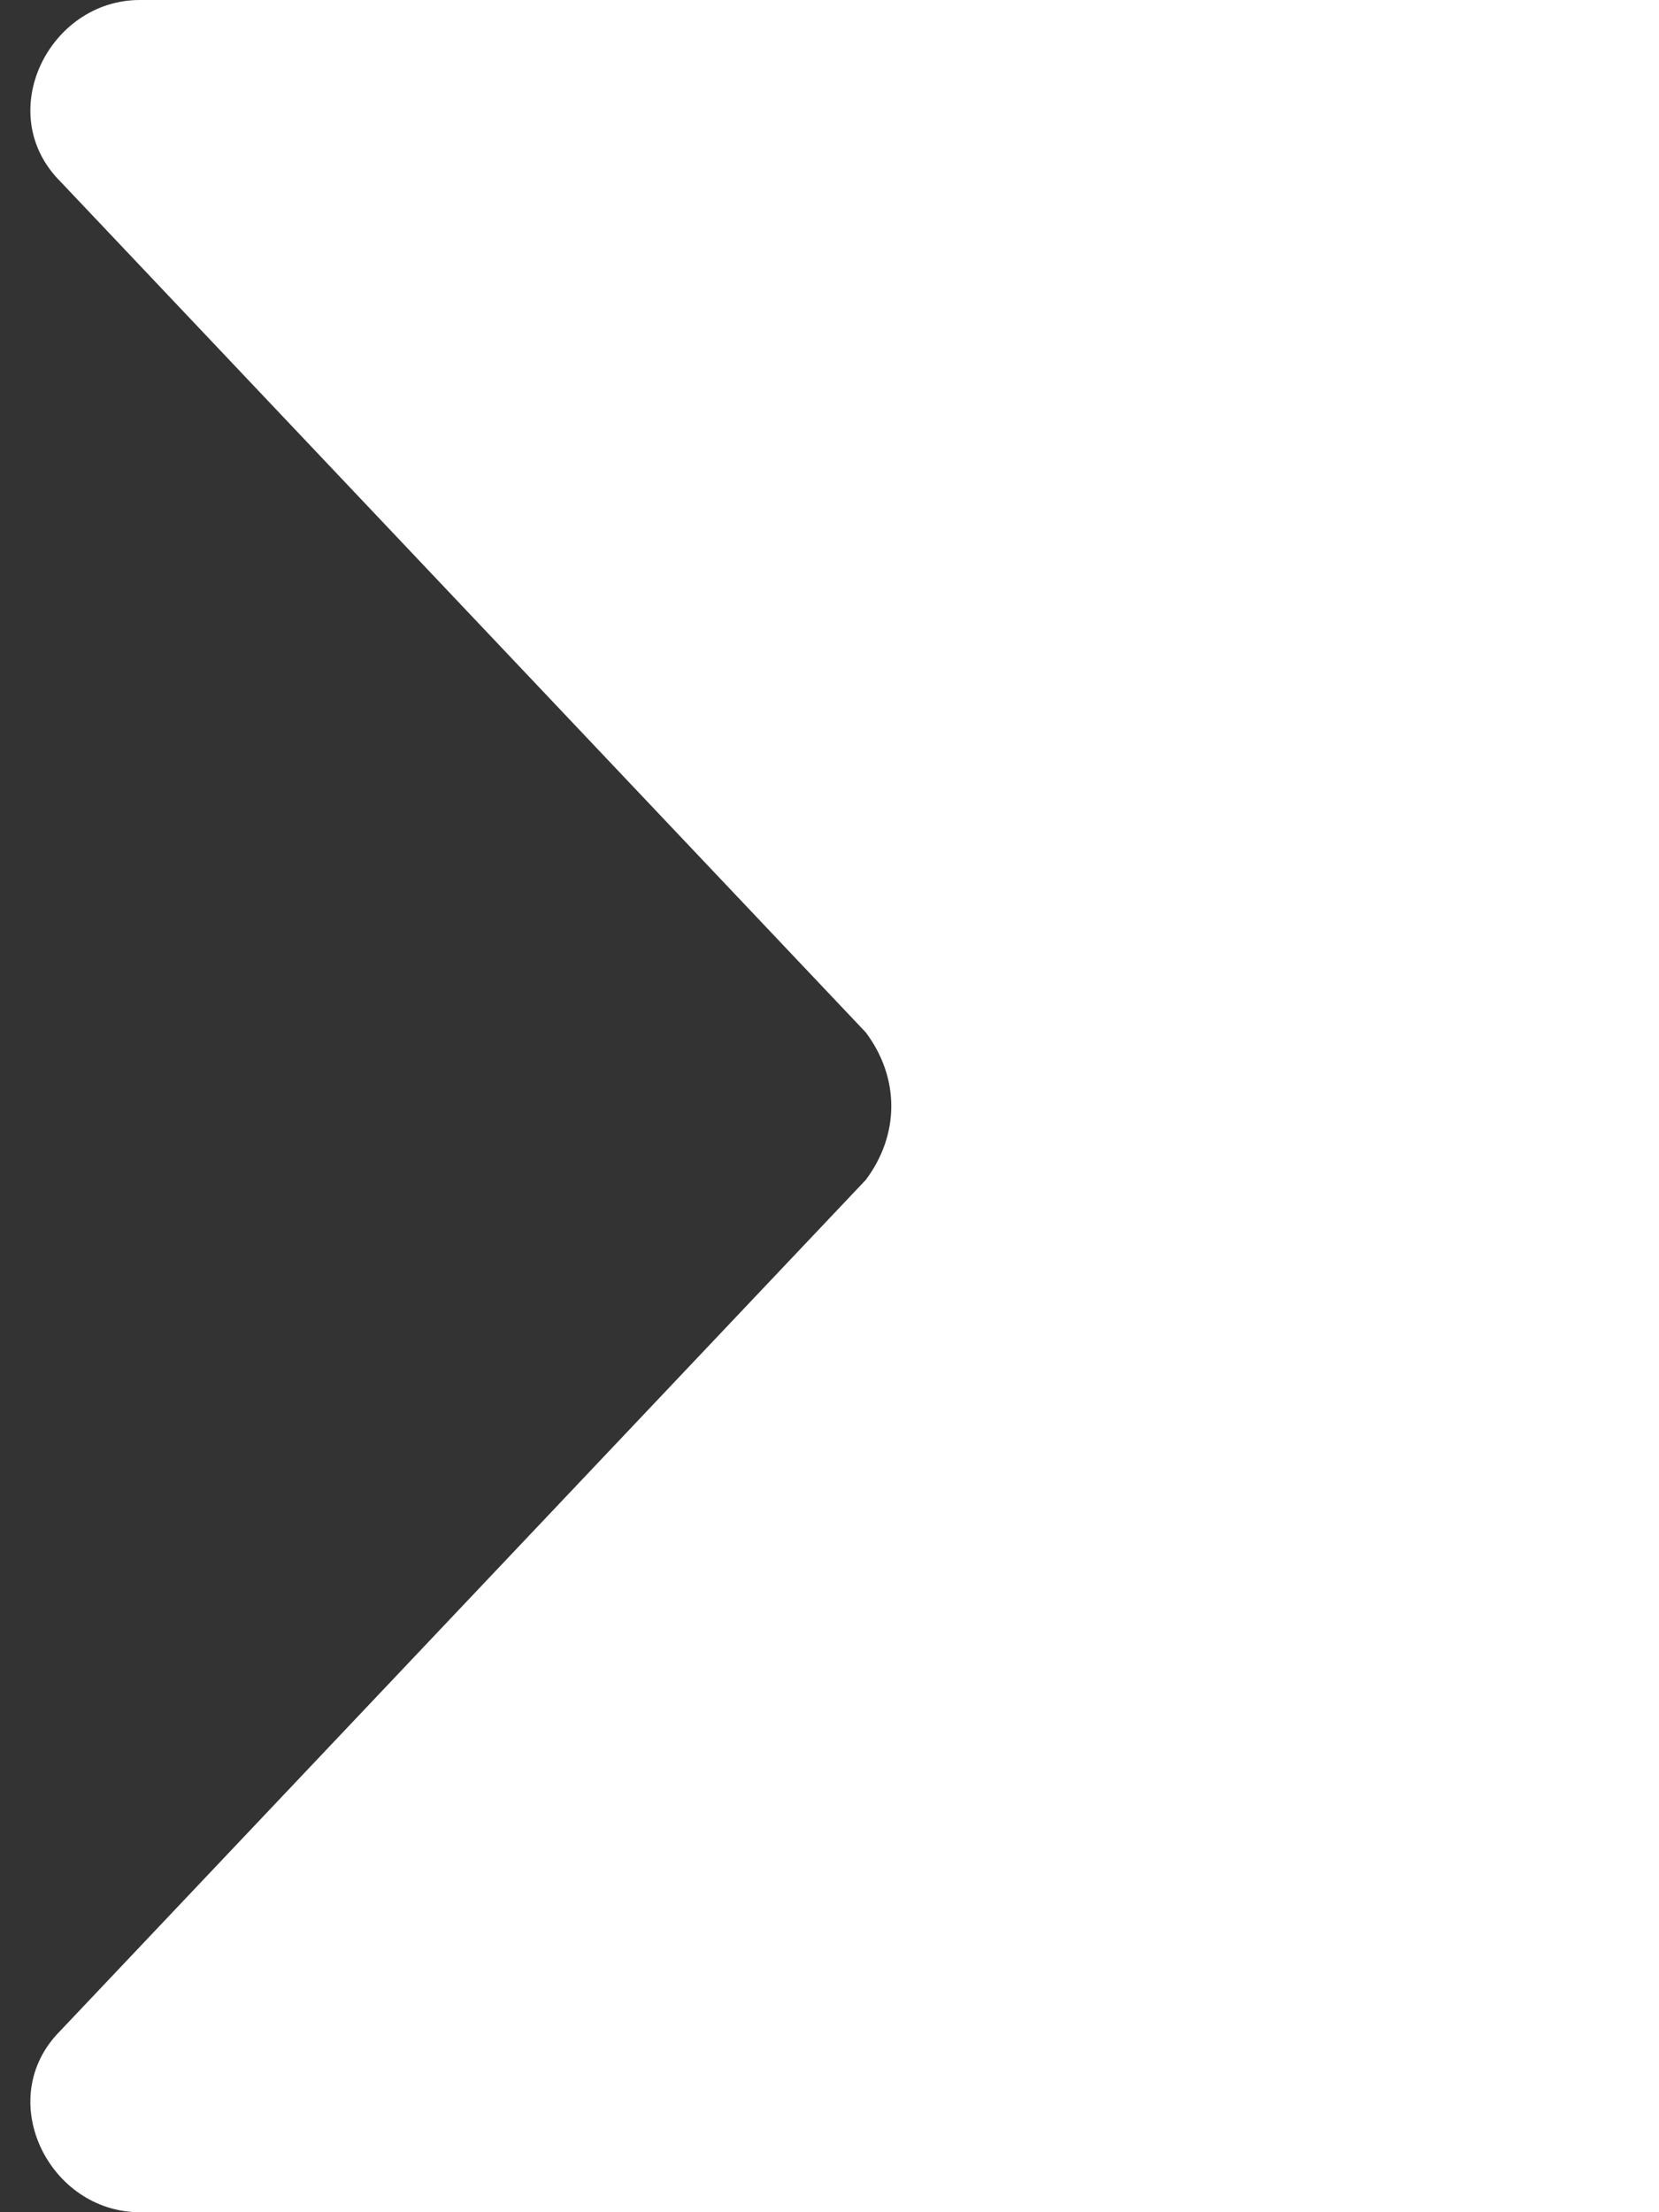 <svg width="24" height="32" viewBox="0 0 24 32" fill="none" xmlns="http://www.w3.org/2000/svg">
<rect x="0" y="0" width="24" height="32" fill="#333333" stroke="none"/>
<path d="M0.874 29.374L12.525 17.067C13.017 16.41 13.017 15.59 12.525 14.934L0.874 2.626C-0.111 1.641 0.709 0 2.022 0H24C24 3.588 24 25.853 24 32H2.022C0.709 32 -0.111 30.359 0.874 29.374Z" fill="white"/>
</svg>
